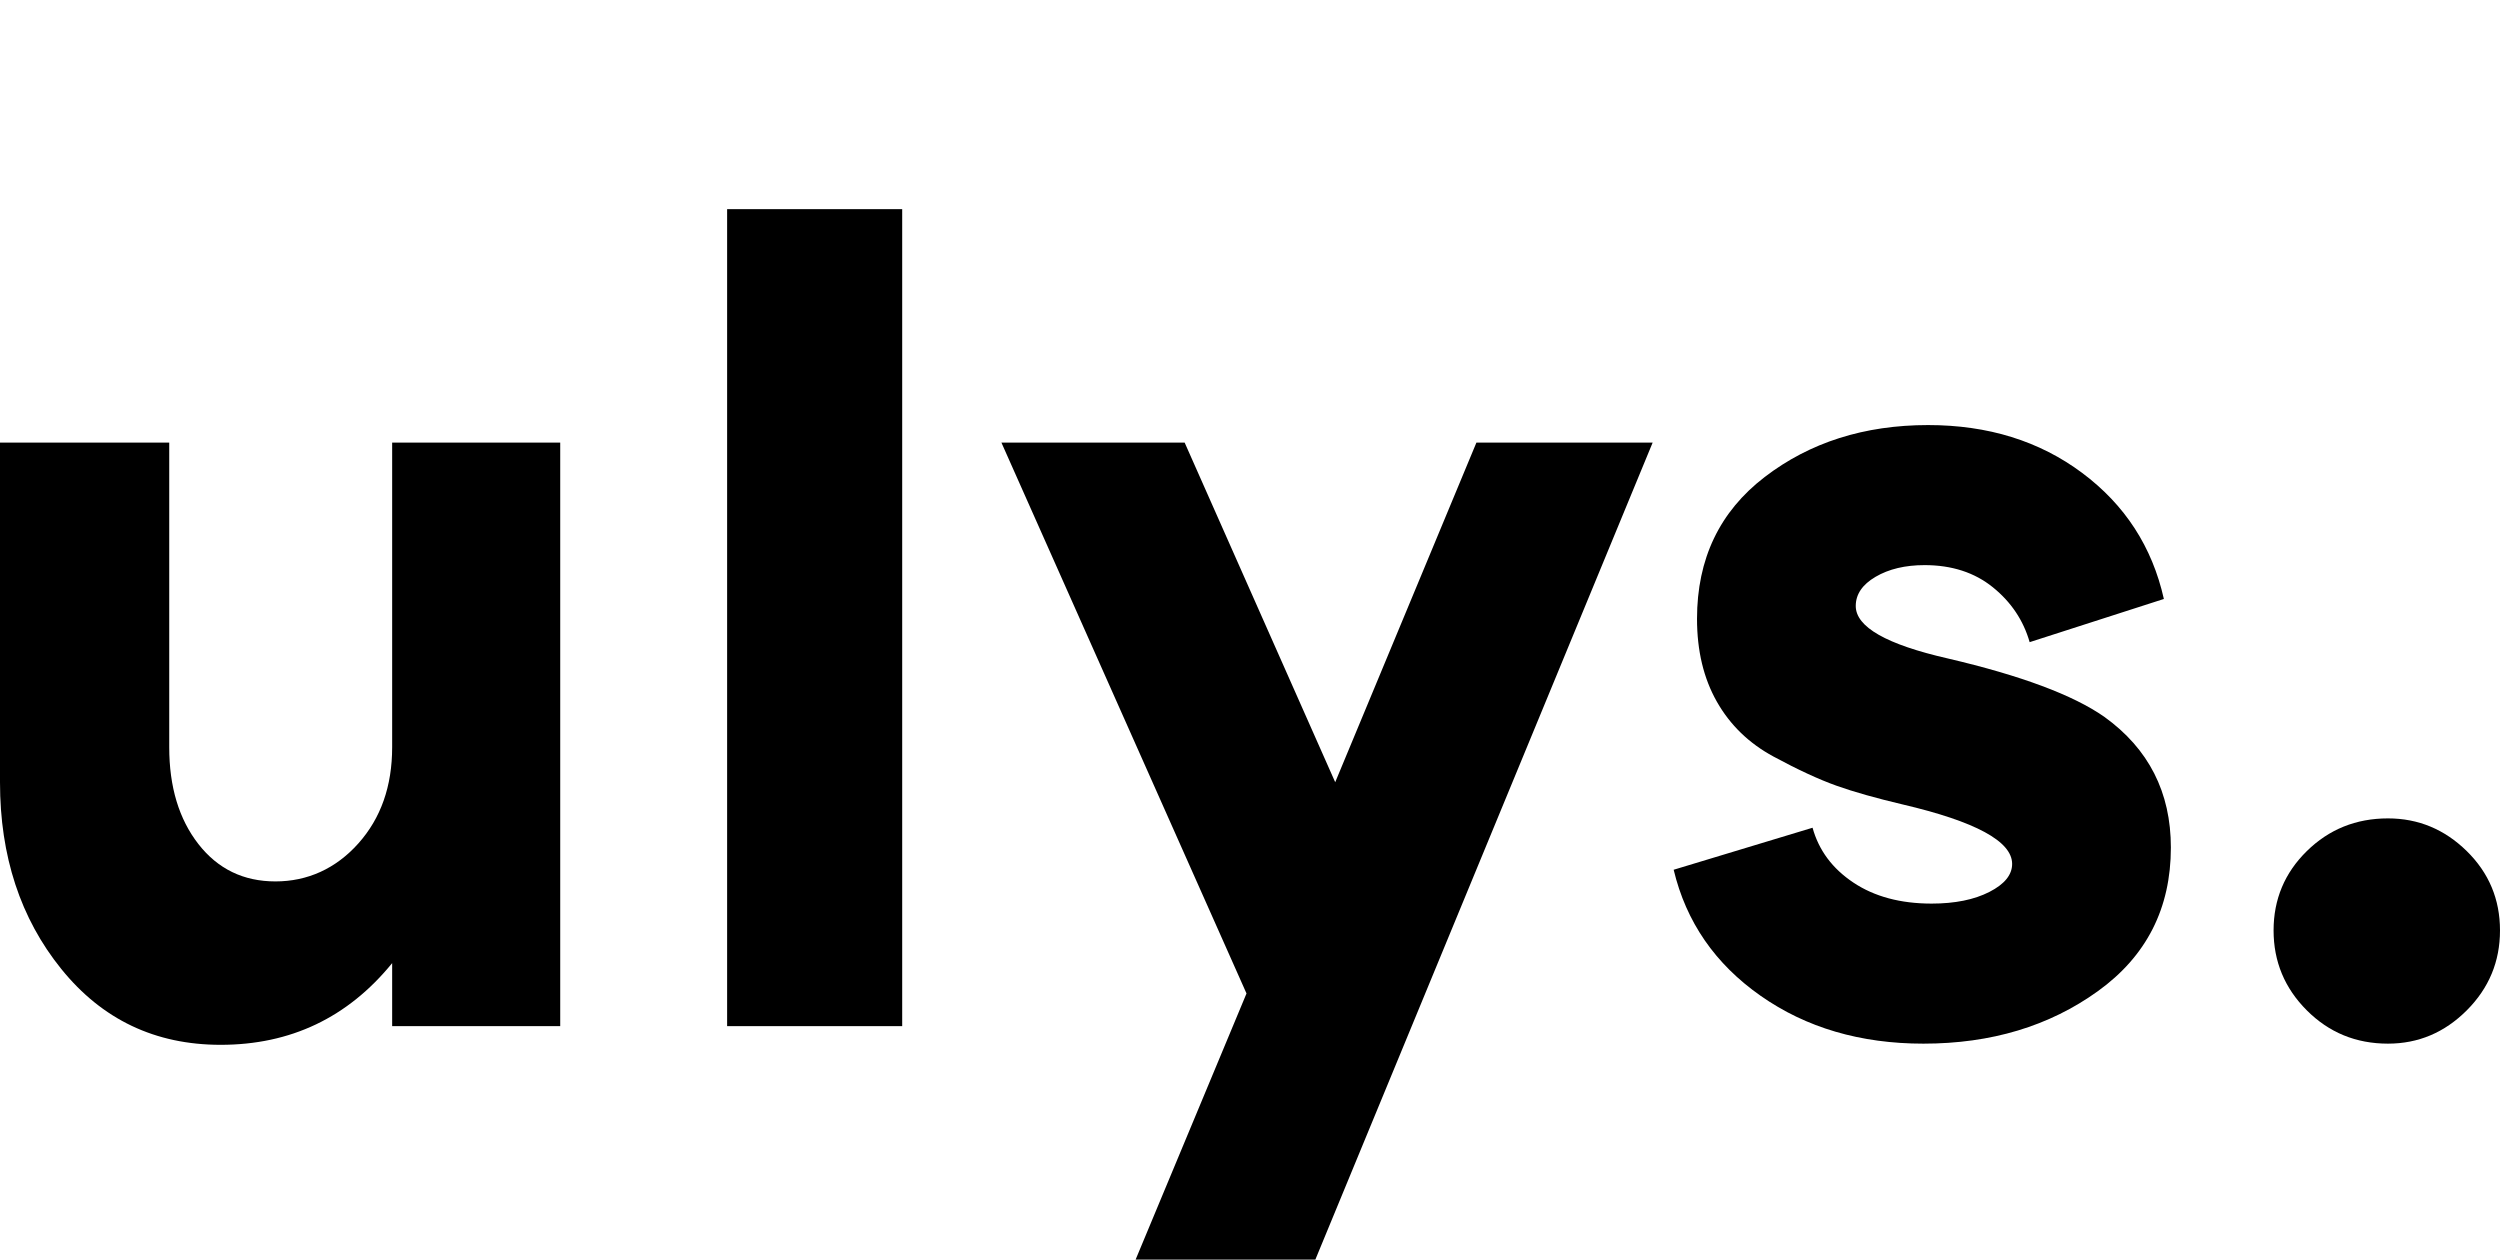 <?xml version="1.0" encoding="UTF-8"?> <svg xmlns="http://www.w3.org/2000/svg" id="Exploded" viewBox="0 0 428.4 215.84"><path d="M67.2,75.84h28.8v100h-28.8v-10.8c-7.6,9.33-17.4,14-29.4,14-11.2,0-20.3-4.33-27.3-13-7-8.67-10.5-19.33-10.5-32v-58.2h29v52.2c0,6.8,1.67,12.33,5,16.6,3.33,4.27,7.73,6.4,13.2,6.4s10.33-2.17,14.2-6.5c3.87-4.33,5.8-9.83,5.8-16.5v-52.2Z"></path><path d="M124.6,35.84h30v140h-30V35.84Z"></path><path d="M253,75.84h30.2l-57.8,140h-30.8l19-45.6-42-94.4h31.4l25.8,58.2,24.2-58.2Z"></path><path d="M372,145.24c0,10.4-4.17,18.6-12.5,24.6-8.33,6-18.3,9-29.9,9-10.8,0-20.1-2.73-27.9-8.2-7.8-5.47-12.77-12.67-14.9-21.6l23.8-7.2c1.07,3.87,3.4,7,7,9.4s8.07,3.6,13.4,3.6c4,0,7.3-.67,9.9-2,2.6-1.33,3.9-2.93,3.9-4.8,0-3.87-6.27-7.27-18.8-10.2-4.53-1.07-8.3-2.13-11.3-3.2-3-1.07-6.6-2.73-10.8-5-4.2-2.27-7.43-5.4-9.7-9.4-2.27-4-3.4-8.73-3.4-14.2,0-10.27,3.87-18.37,11.6-24.3,7.73-5.93,17.07-8.9,28-8.9,10.27,0,19.07,2.73,26.4,8.2,7.33,5.47,12,12.67,14,21.6l-23,7.4c-1.07-3.73-3.17-6.87-6.3-9.4-3.13-2.53-7.03-3.8-11.7-3.8-3.33,0-6.13.67-8.4,2-2.27,1.33-3.4,3-3.4,5,0,3.6,5.27,6.6,15.8,9,12.53,2.93,21.47,6.27,26.8,10,7.6,5.47,11.4,12.93,11.4,22.4Z"></path><path d="M409.2,140.24c5.2,0,9.7,1.87,13.5,5.6,3.8,3.73,5.7,8.27,5.7,13.6s-1.9,9.9-5.7,13.7c-3.8,3.8-8.3,5.7-13.5,5.7-5.47,0-10.1-1.9-13.9-5.7-3.8-3.8-5.7-8.37-5.7-13.7s1.9-9.87,5.7-13.6c3.8-3.73,8.43-5.6,13.9-5.6Z"></path></svg> 